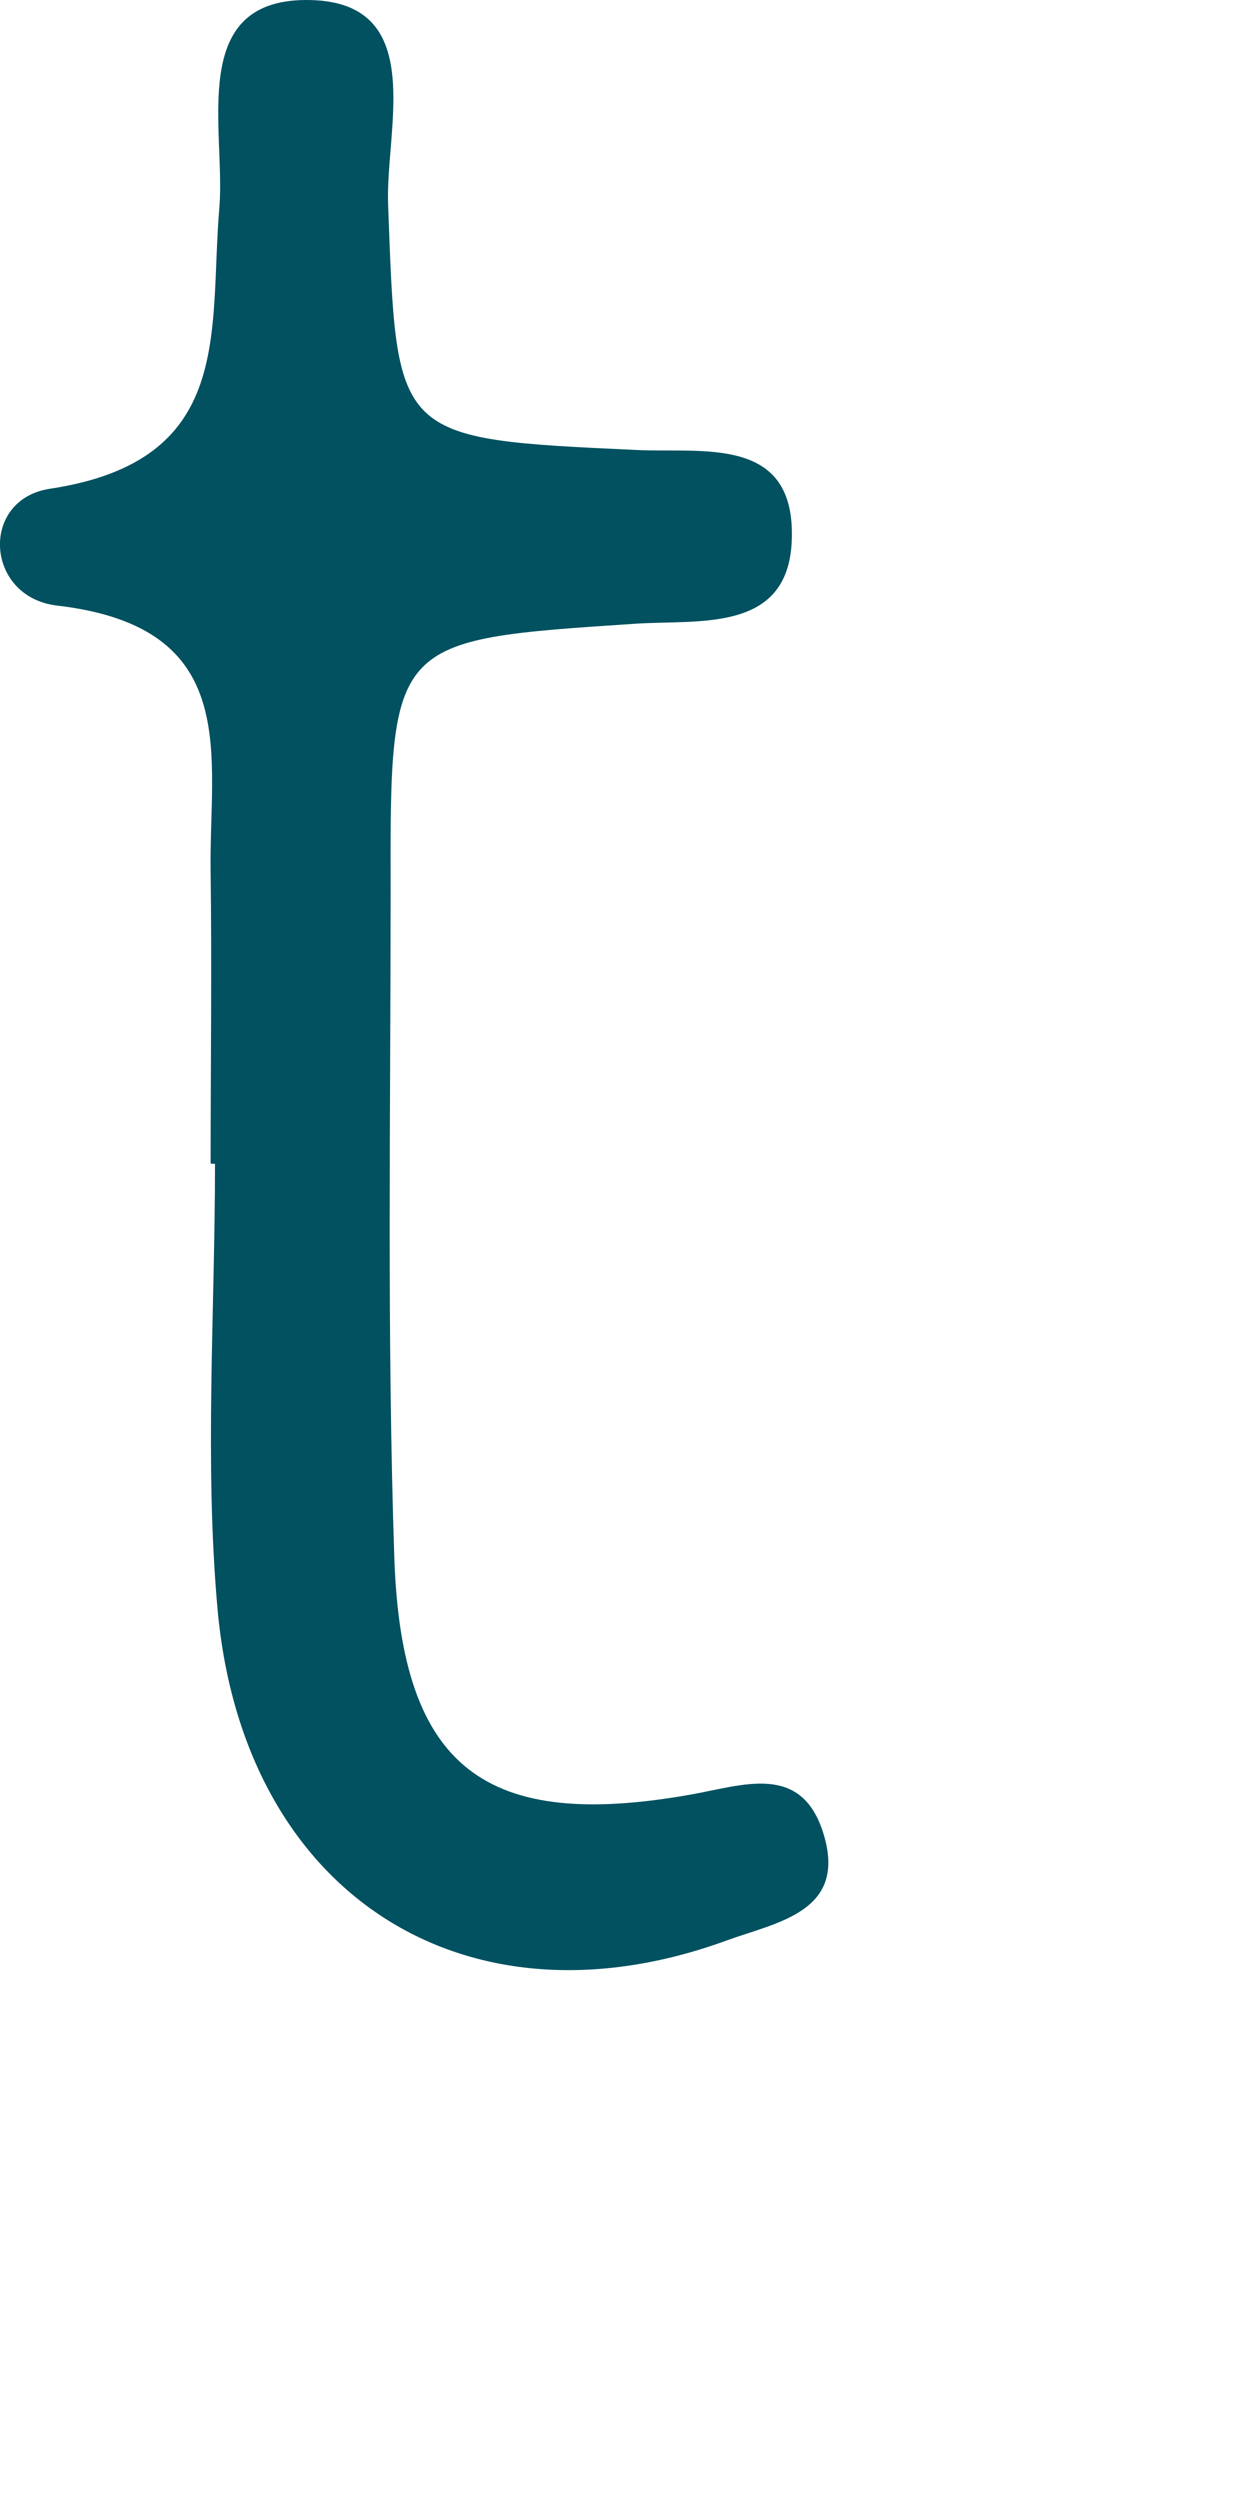 <?xml version="1.0" encoding="utf-8"?>
<svg xmlns="http://www.w3.org/2000/svg" fill="none" height="100%" overflow="visible" preserveAspectRatio="none" style="display: block;" viewBox="0 0 2 4" width="100%">
<path d="M0.337 1.861C0.337 1.706 0.339 1.55 0.337 1.395C0.334 1.21 0.39 1.004 0.092 0.969C-0.024 0.956 -0.033 0.799 0.08 0.782C0.377 0.737 0.334 0.53 0.351 0.332C0.361 0.207 0.3 0.001 0.489 4.33372e-06C0.687 -0.001 0.616 0.206 0.621 0.328C0.635 0.703 0.629 0.702 1.019 0.72C1.123 0.725 1.269 0.697 1.267 0.857C1.266 1.014 1.12 0.991 1.016 0.998C0.625 1.024 0.624 1.022 0.625 1.426C0.625 1.782 0.619 2.139 0.631 2.495C0.643 2.83 0.777 2.93 1.107 2.871C1.19 2.856 1.28 2.822 1.316 2.929C1.359 3.059 1.244 3.075 1.162 3.105C0.745 3.257 0.389 3.032 0.348 2.574C0.327 2.338 0.344 2.099 0.344 1.862C0.342 1.862 0.34 1.862 0.338 1.862L0.337 1.861Z" fill="#015160" id="Vector"/>
</svg>